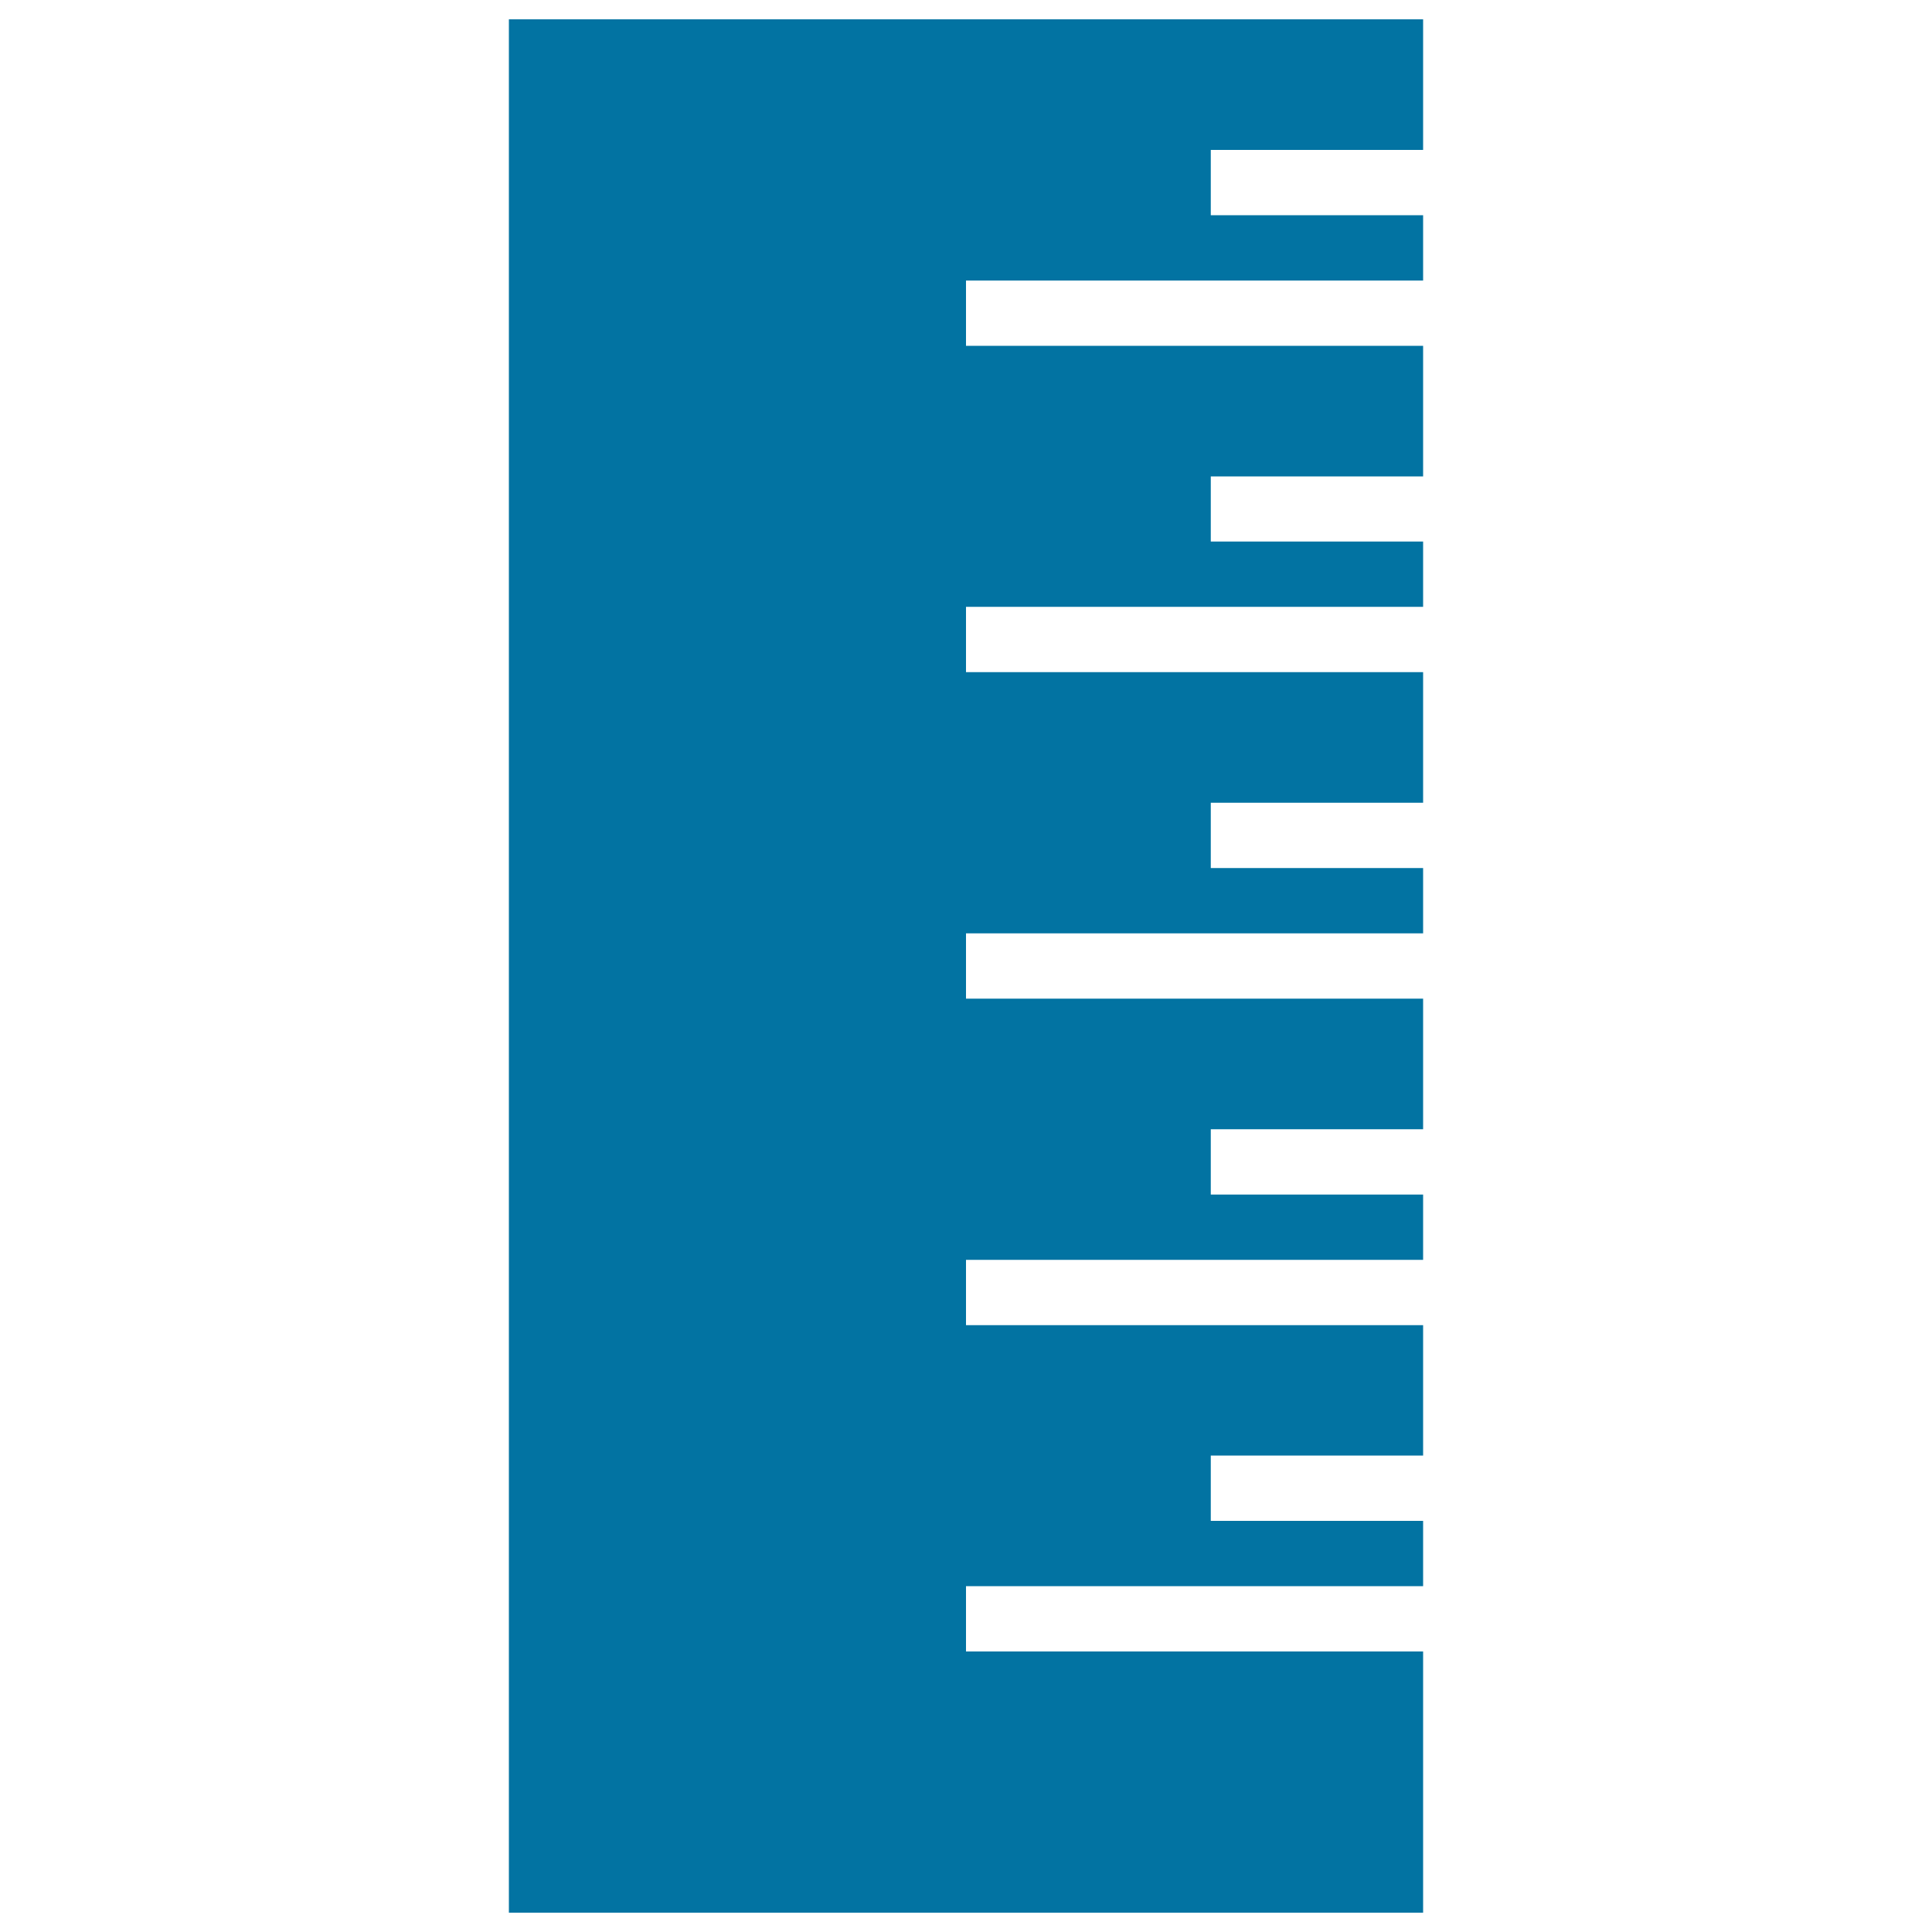 <svg xmlns="http://www.w3.org/2000/svg" viewBox="0 0 1000 1000" style="fill:#0273a2">
<title>Long Ruler SVG icon</title>
<g><polygon points="263.4,990 263.4,10 736.6,10 736.6,77.6 626.7,77.6 626.7,111.4 736.6,111.4 736.6,145.2 500,145.2 500,179 736.6,179 736.6,246.6 626.7,246.6 626.7,280.3 736.6,280.3 736.6,314.1 500,314.1 500,347.9 736.6,347.9 736.6,415.5 626.7,415.5 626.7,449.3 736.6,449.3 736.6,483.1 500,483.1 500,516.9 736.6,516.9 736.6,584.5 626.7,584.5 626.7,618.3 736.6,618.3 736.6,652.1 500,652.1 500,685.9 736.6,685.9 736.6,753.4 626.7,753.4 626.7,787.2 736.6,787.2 736.6,821 500,821 500,854.8 736.6,854.8 736.6,990 "/></g>
</svg>
